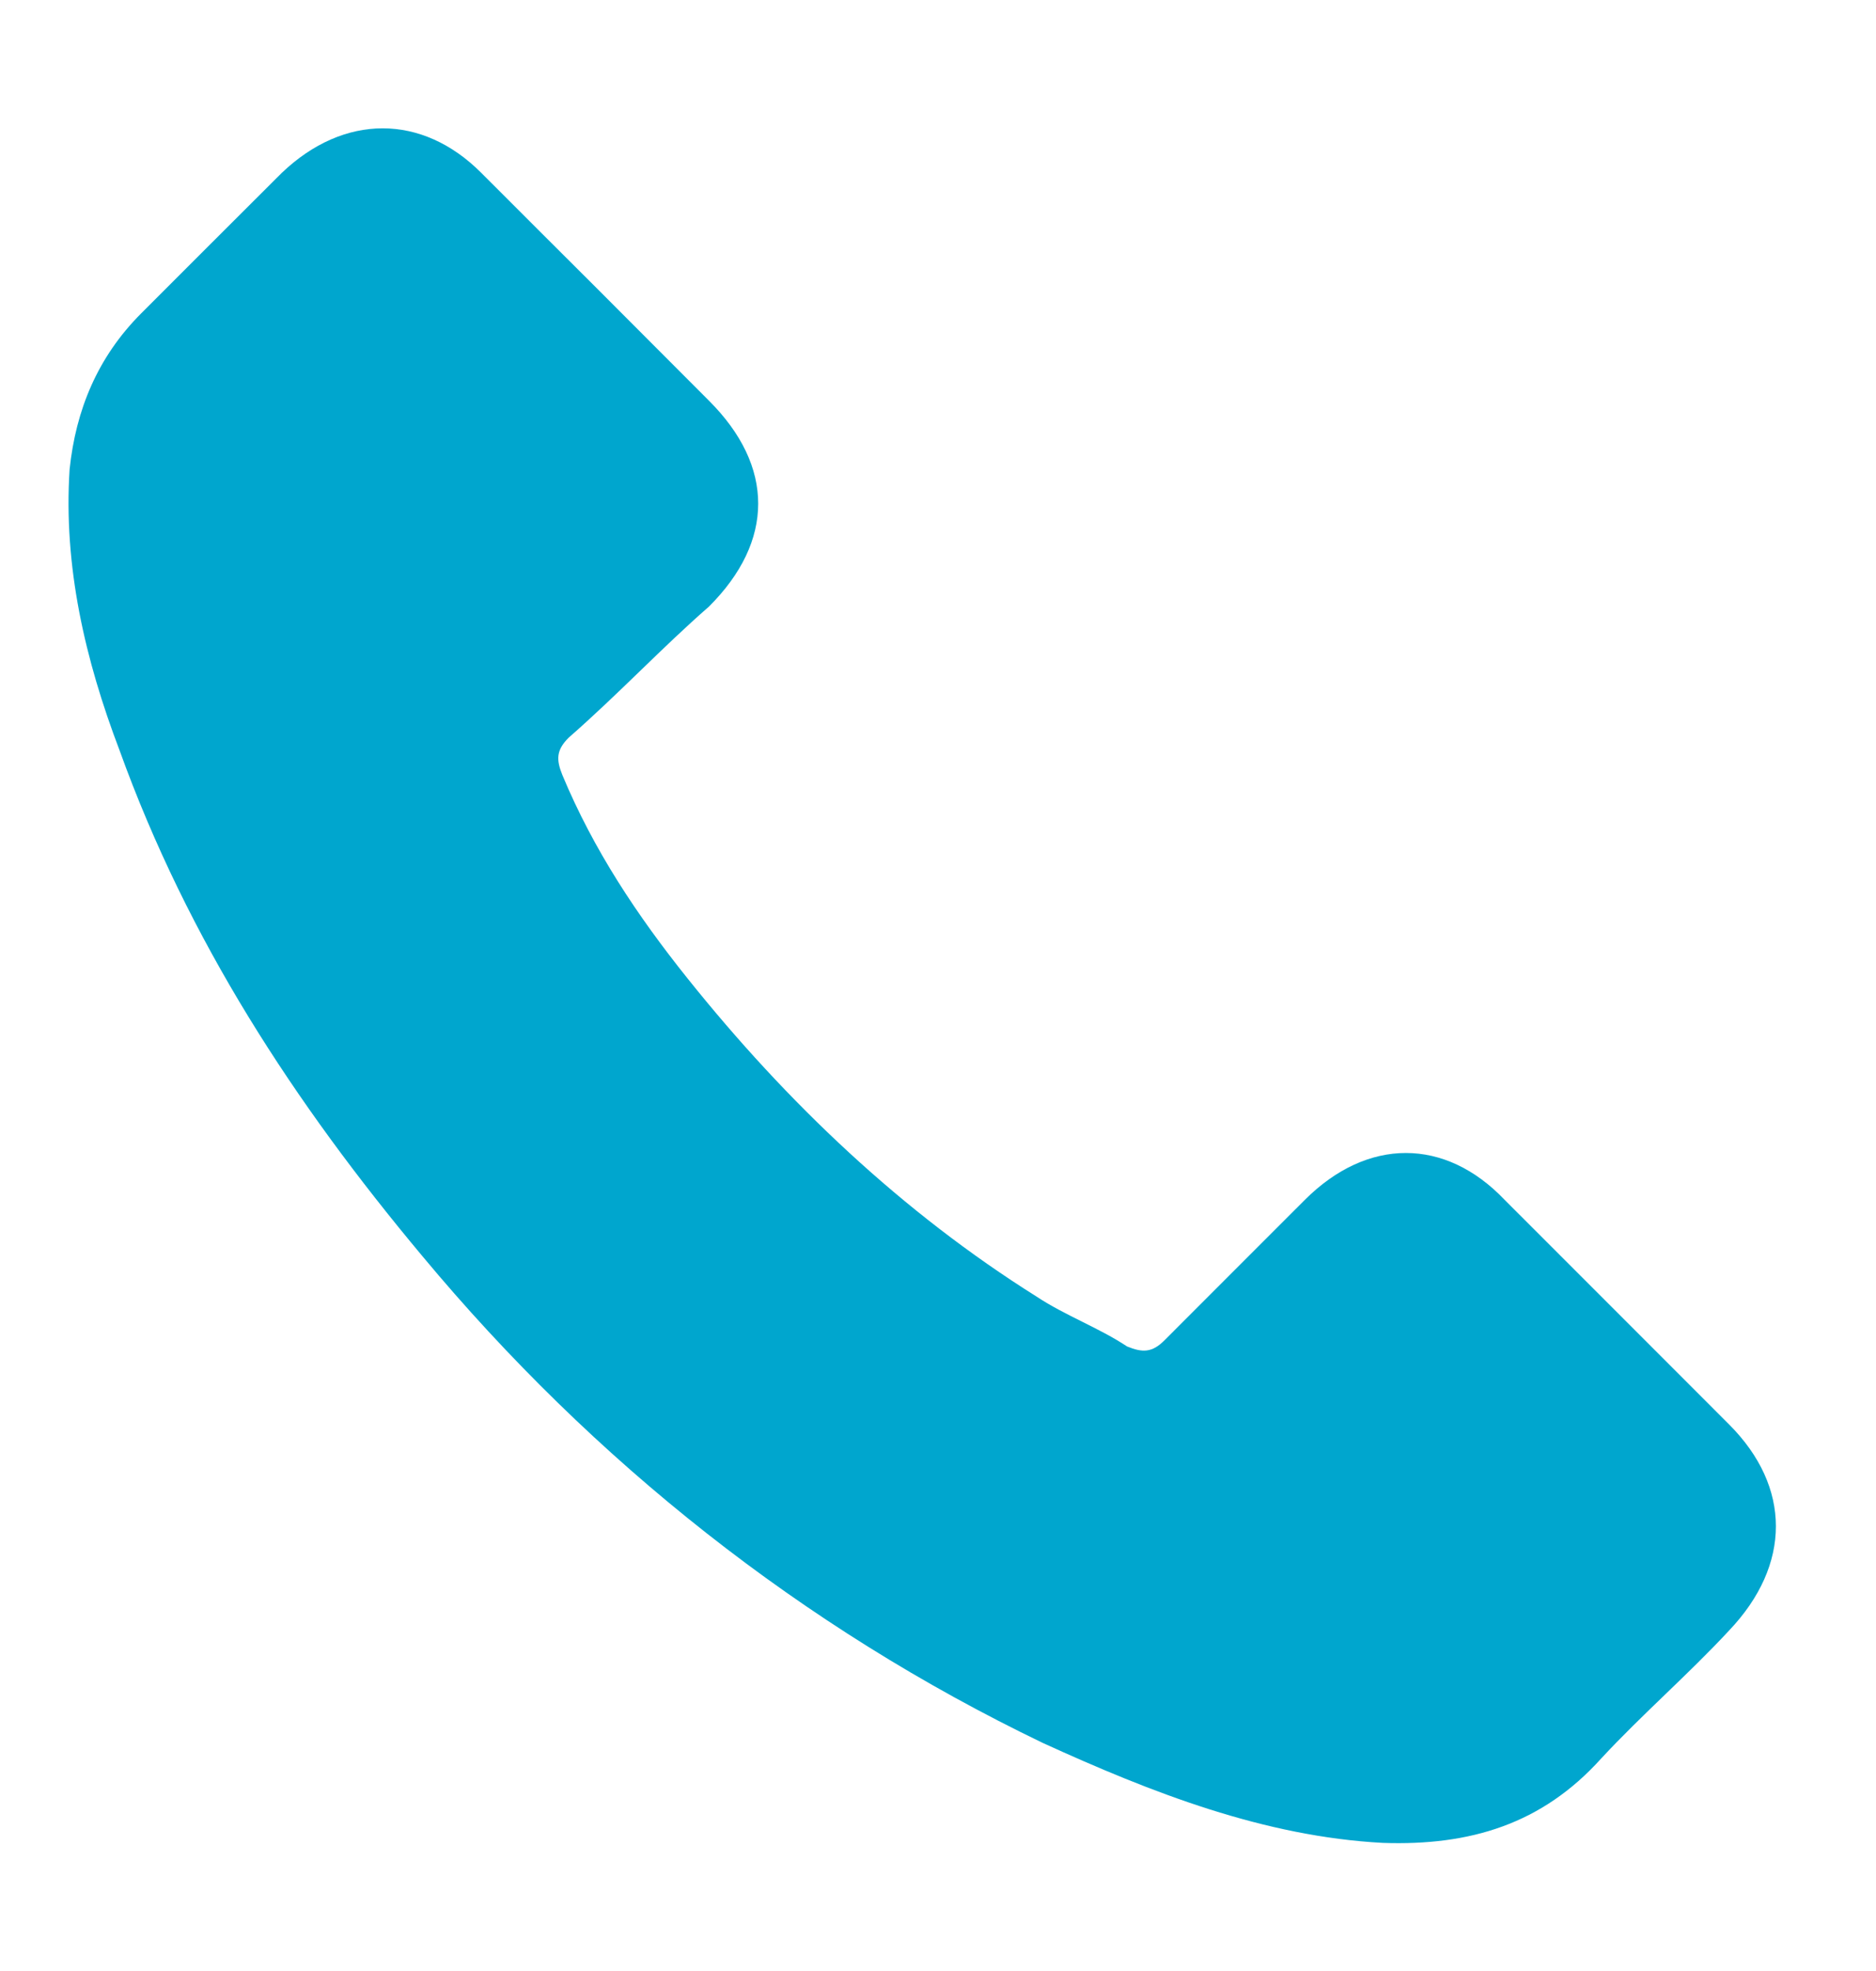 <svg width="20" height="21" viewBox="0 0 20 21" fill="none" xmlns="http://www.w3.org/2000/svg">
<g id="call 1" clip-path="url(#clip0_5250_41389)">
<path id="Vector" d="M18.434 15.177C17.635 14.379 16.839 13.58 16.041 12.784C15.407 12.118 14.577 12.118 13.911 12.784C13.414 13.282 12.913 13.78 12.415 14.28C12.282 14.413 12.181 14.413 12.016 14.346C11.716 14.147 11.351 14.014 11.05 13.814C9.621 12.917 8.391 11.751 7.327 10.421C6.794 9.755 6.329 9.058 5.996 8.259C5.929 8.094 5.929 7.993 6.062 7.86C6.595 7.394 7.06 6.897 7.558 6.463C8.258 5.765 8.258 4.967 7.558 4.269C7.127 3.836 6.76 3.471 6.363 3.072C5.929 2.64 5.53 2.241 5.131 1.842C4.5 1.209 3.667 1.209 3.004 1.842C2.504 2.34 2.006 2.838 1.506 3.338C1.04 3.804 0.808 4.368 0.742 5.001C0.675 6.032 0.907 7.03 1.274 7.993C2.006 10.021 3.137 11.751 4.5 13.38C6.329 15.576 8.556 17.338 11.117 18.57C12.282 19.102 13.48 19.568 14.742 19.635C15.674 19.667 16.44 19.435 17.071 18.735C17.502 18.27 18.002 17.838 18.434 17.372C19.099 16.673 19.099 15.842 18.434 15.177Z" fill="#00A6CE"/>
</g>
<defs>
<clipPath id="clip0_5250_41389">
<rect width="19.232" height="19.232" fill="white" transform="translate(0.219 0.887)"/>
</clipPath>
</defs>
</svg>
